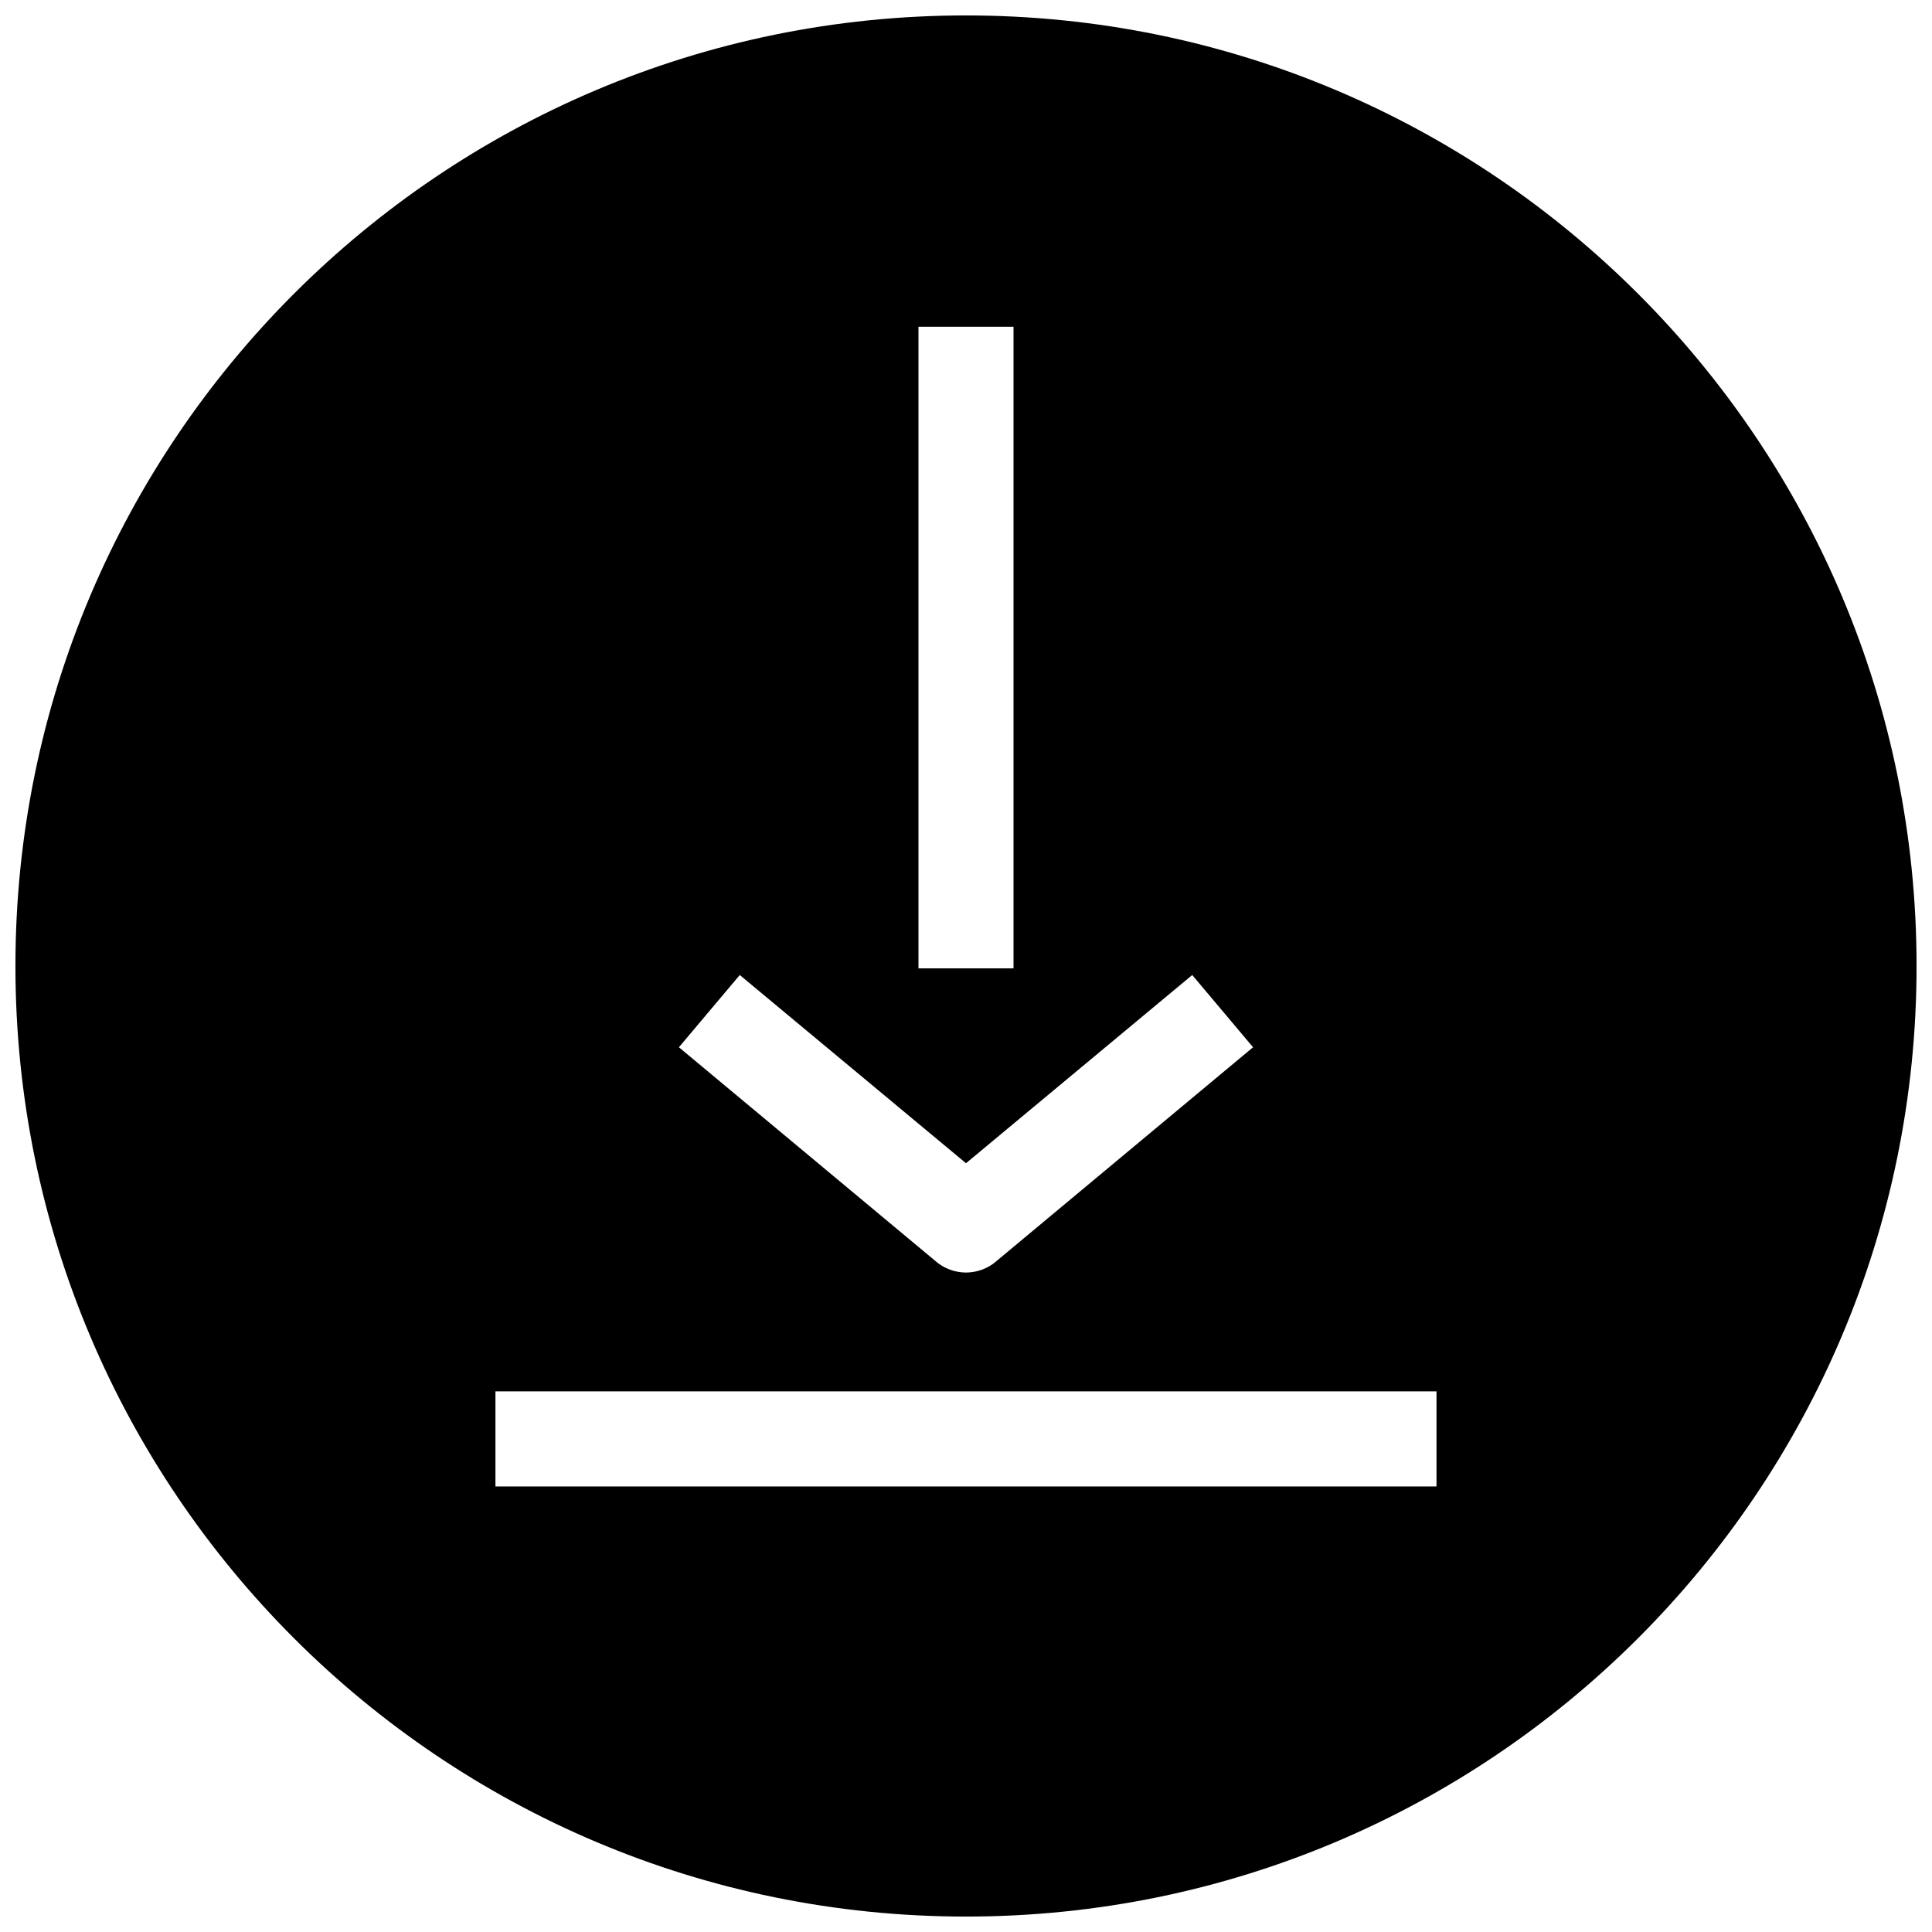 <?xml version="1.0" encoding="UTF-8"?>
<!-- Uploaded to: SVG Repo, www.svgrepo.com, Generator: SVG Repo Mixer Tools -->
<svg width="800px" height="800px" version="1.1" viewBox="144 144 512 512" xmlns="http://www.w3.org/2000/svg">
 <defs>
  <clipPath id="a">
   <path d="m148.09 148.09h503.81v503.81h-503.81z"/>
  </clipPath>
 </defs>
 <g clip-path="url(#a)">
  <path d="m400 148.09c-139.12 0-251.91 112.79-251.91 251.91 0 139.11 112.79 251.91 251.91 251.91 139.11 0 251.91-112.79 251.91-251.91-0.004-139.12-112.79-251.91-251.91-251.91zm-12.598 82.5h25.191v170.04h-25.191zm-47.355 171.8 59.953 49.879 59.953-49.879 16.121 19.145-68.016 56.68c-2.266 2.016-5.289 3.023-8.059 3.023s-5.793-1.008-8.062-3.023l-68.016-56.68zm184.64 135.53h-249.39v-25.191h249.39z"/>
 </g>
</svg>
